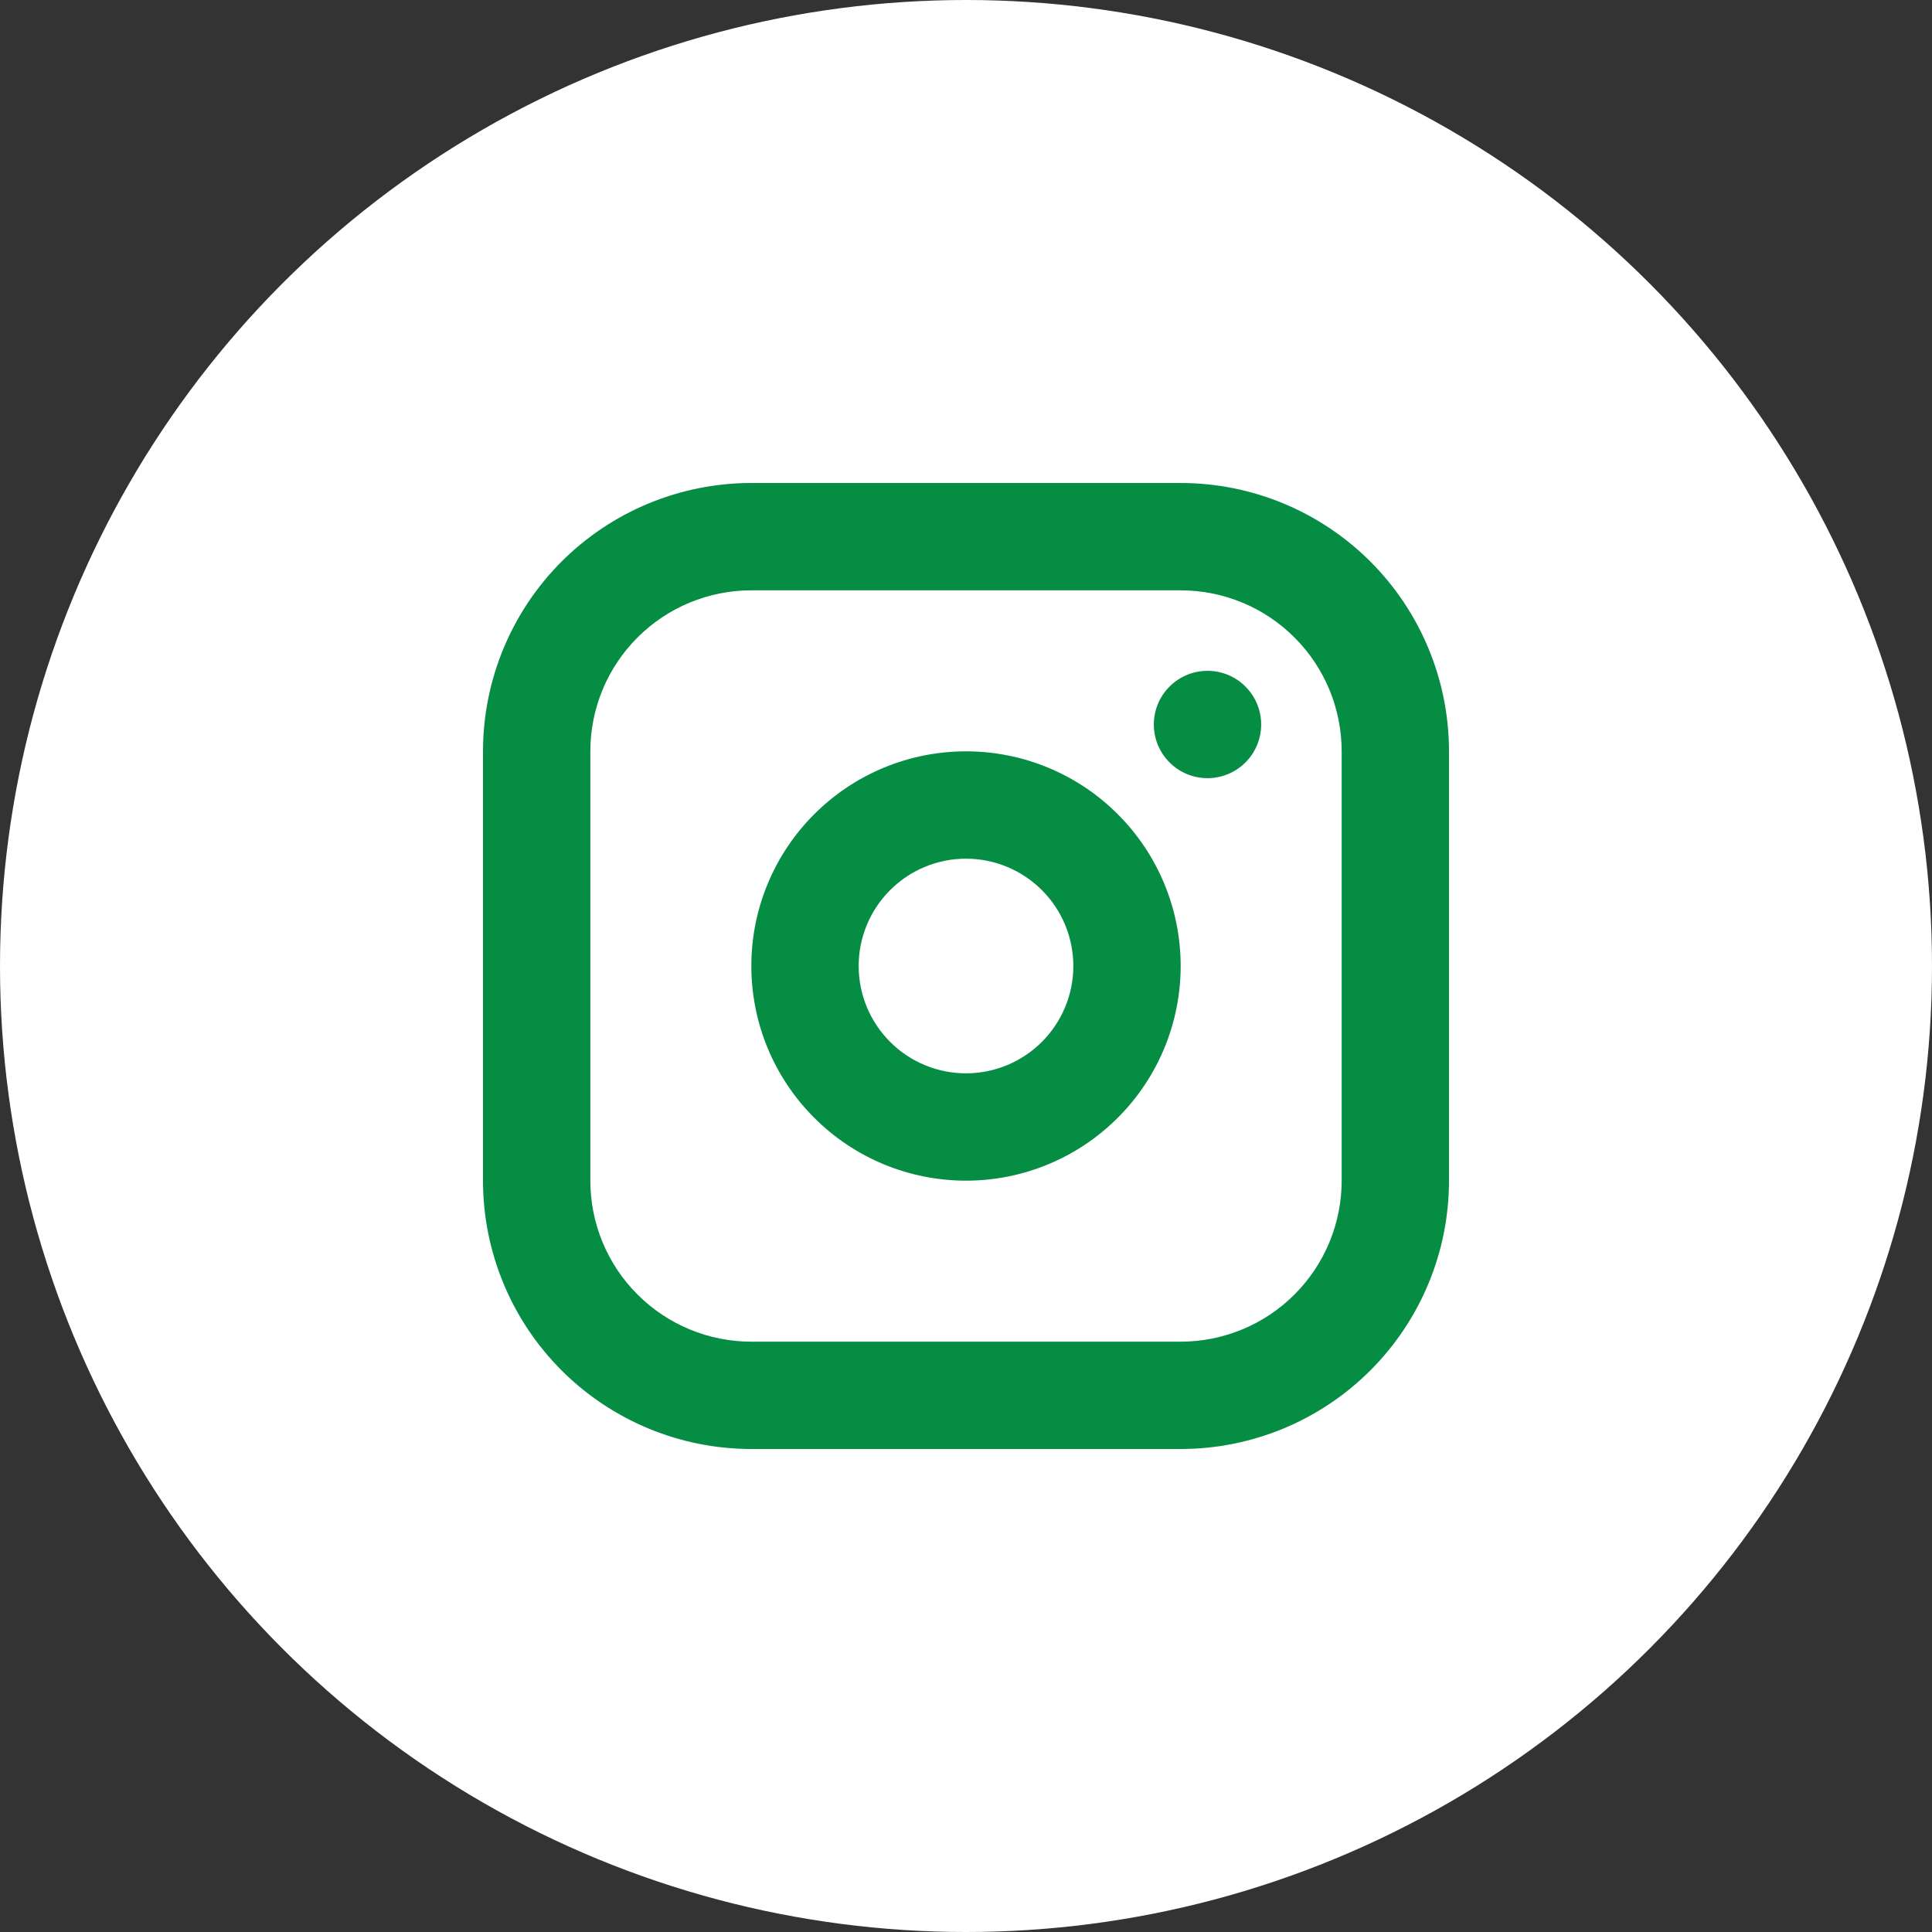 <svg width="36" height="36" viewBox="0 0 36 36" fill="none" xmlns="http://www.w3.org/2000/svg">
<rect x="0" y="0" width="36" height="36" fill="#333333" stroke="none"/>
<circle cx="18" cy="18" r="18" fill="white"/>
<rect width="24" height="24" transform="translate(6 6)" fill="white"/>
<path fill-rule="evenodd" clip-rule="evenodd" d="M22 9C23.326 9 24.598 9.527 25.535 10.464C26.473 11.402 27 12.674 27 14V22C27 23.326 26.473 24.598 25.535 25.535C24.598 26.473 23.326 27 22 27H14C12.674 27 11.402 26.473 10.464 25.535C9.527 24.598 9 23.326 9 22V14C9 12.674 9.527 11.402 10.464 10.464C11.402 9.527 12.674 9 14 9H22ZM22 11H14C13.204 11 12.441 11.316 11.879 11.879C11.316 12.441 11 13.204 11 14V22C11 22.796 11.316 23.559 11.879 24.121C12.441 24.684 13.204 25 14 25H22C22.796 25 23.559 24.684 24.121 24.121C24.684 23.559 25 22.796 25 22V14C25 13.204 24.684 12.441 24.121 11.879C23.559 11.316 22.796 11 22 11ZM18 14C19.061 14 20.078 14.421 20.828 15.172C21.579 15.922 22 16.939 22 18C22 19.061 21.579 20.078 20.828 20.828C20.078 21.579 19.061 22 18 22C16.939 22 15.922 21.579 15.172 20.828C14.421 20.078 14 19.061 14 18C14 16.939 14.421 15.922 15.172 15.172C15.922 14.421 16.939 14 18 14ZM18 16C17.47 16 16.961 16.211 16.586 16.586C16.211 16.961 16 17.47 16 18C16 18.53 16.211 19.039 16.586 19.414C16.961 19.789 17.47 20 18 20C18.53 20 19.039 19.789 19.414 19.414C19.789 19.039 20 18.53 20 18C20 17.47 19.789 16.961 19.414 16.586C19.039 16.211 18.53 16 18 16ZM22.5 12.5C22.765 12.5 23.02 12.605 23.207 12.793C23.395 12.98 23.5 13.235 23.5 13.5C23.5 13.765 23.395 14.02 23.207 14.207C23.02 14.395 22.765 14.5 22.5 14.5C22.235 14.5 21.98 14.395 21.793 14.207C21.605 14.02 21.5 13.765 21.5 13.5C21.5 13.235 21.605 12.98 21.793 12.793C21.98 12.605 22.235 12.5 22.5 12.5Z" fill="#058D43"/>
</svg>
